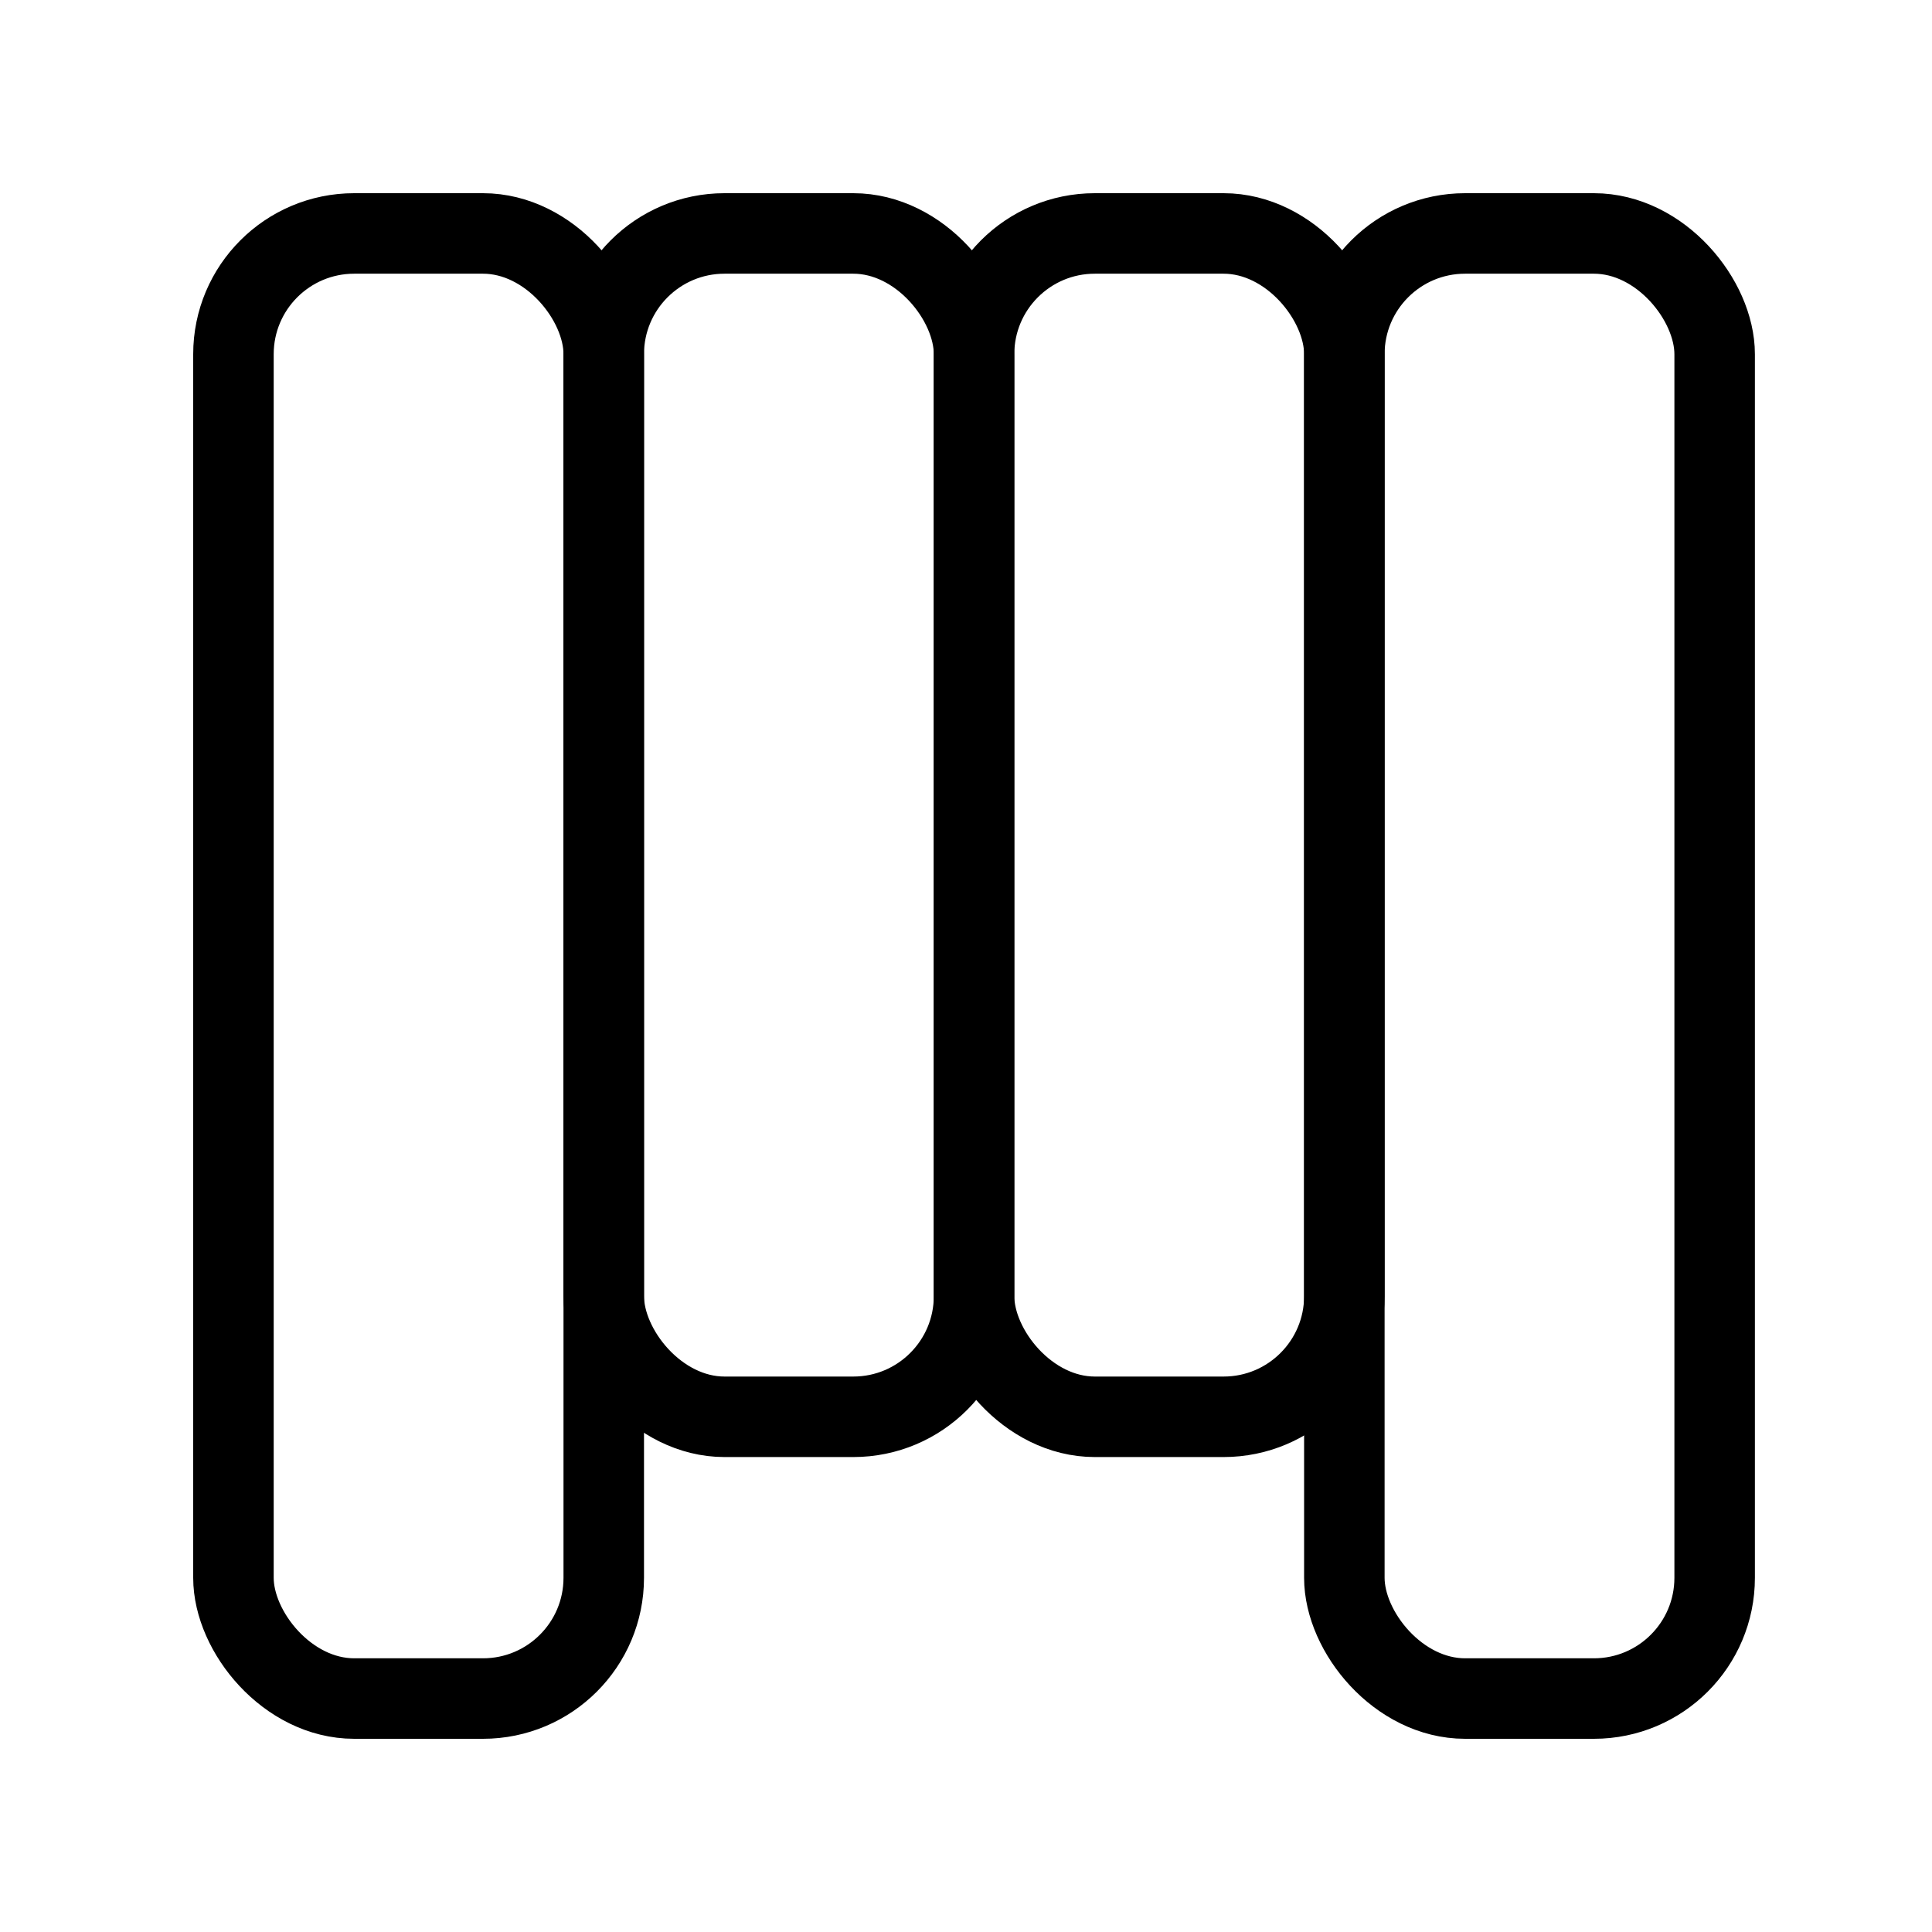<svg width="24" height="24" viewBox="0 0 24 24" fill="none" xmlns="http://www.w3.org/2000/svg">
<rect x="2.9" y="2.9" width="4.6" height="18.2" rx="1.5" stroke="black"/>
<rect x="7.5" y="2.9" width="4.6" height="14.7" rx="1.5" stroke="black"/>
<rect x="12.1" y="2.9" width="4.6" height="14.7" rx="1.5" stroke="black"/>
<rect x="16.7" y="2.9" width="4.6" height="18.2" rx="1.5" stroke="black"/>
</svg>
